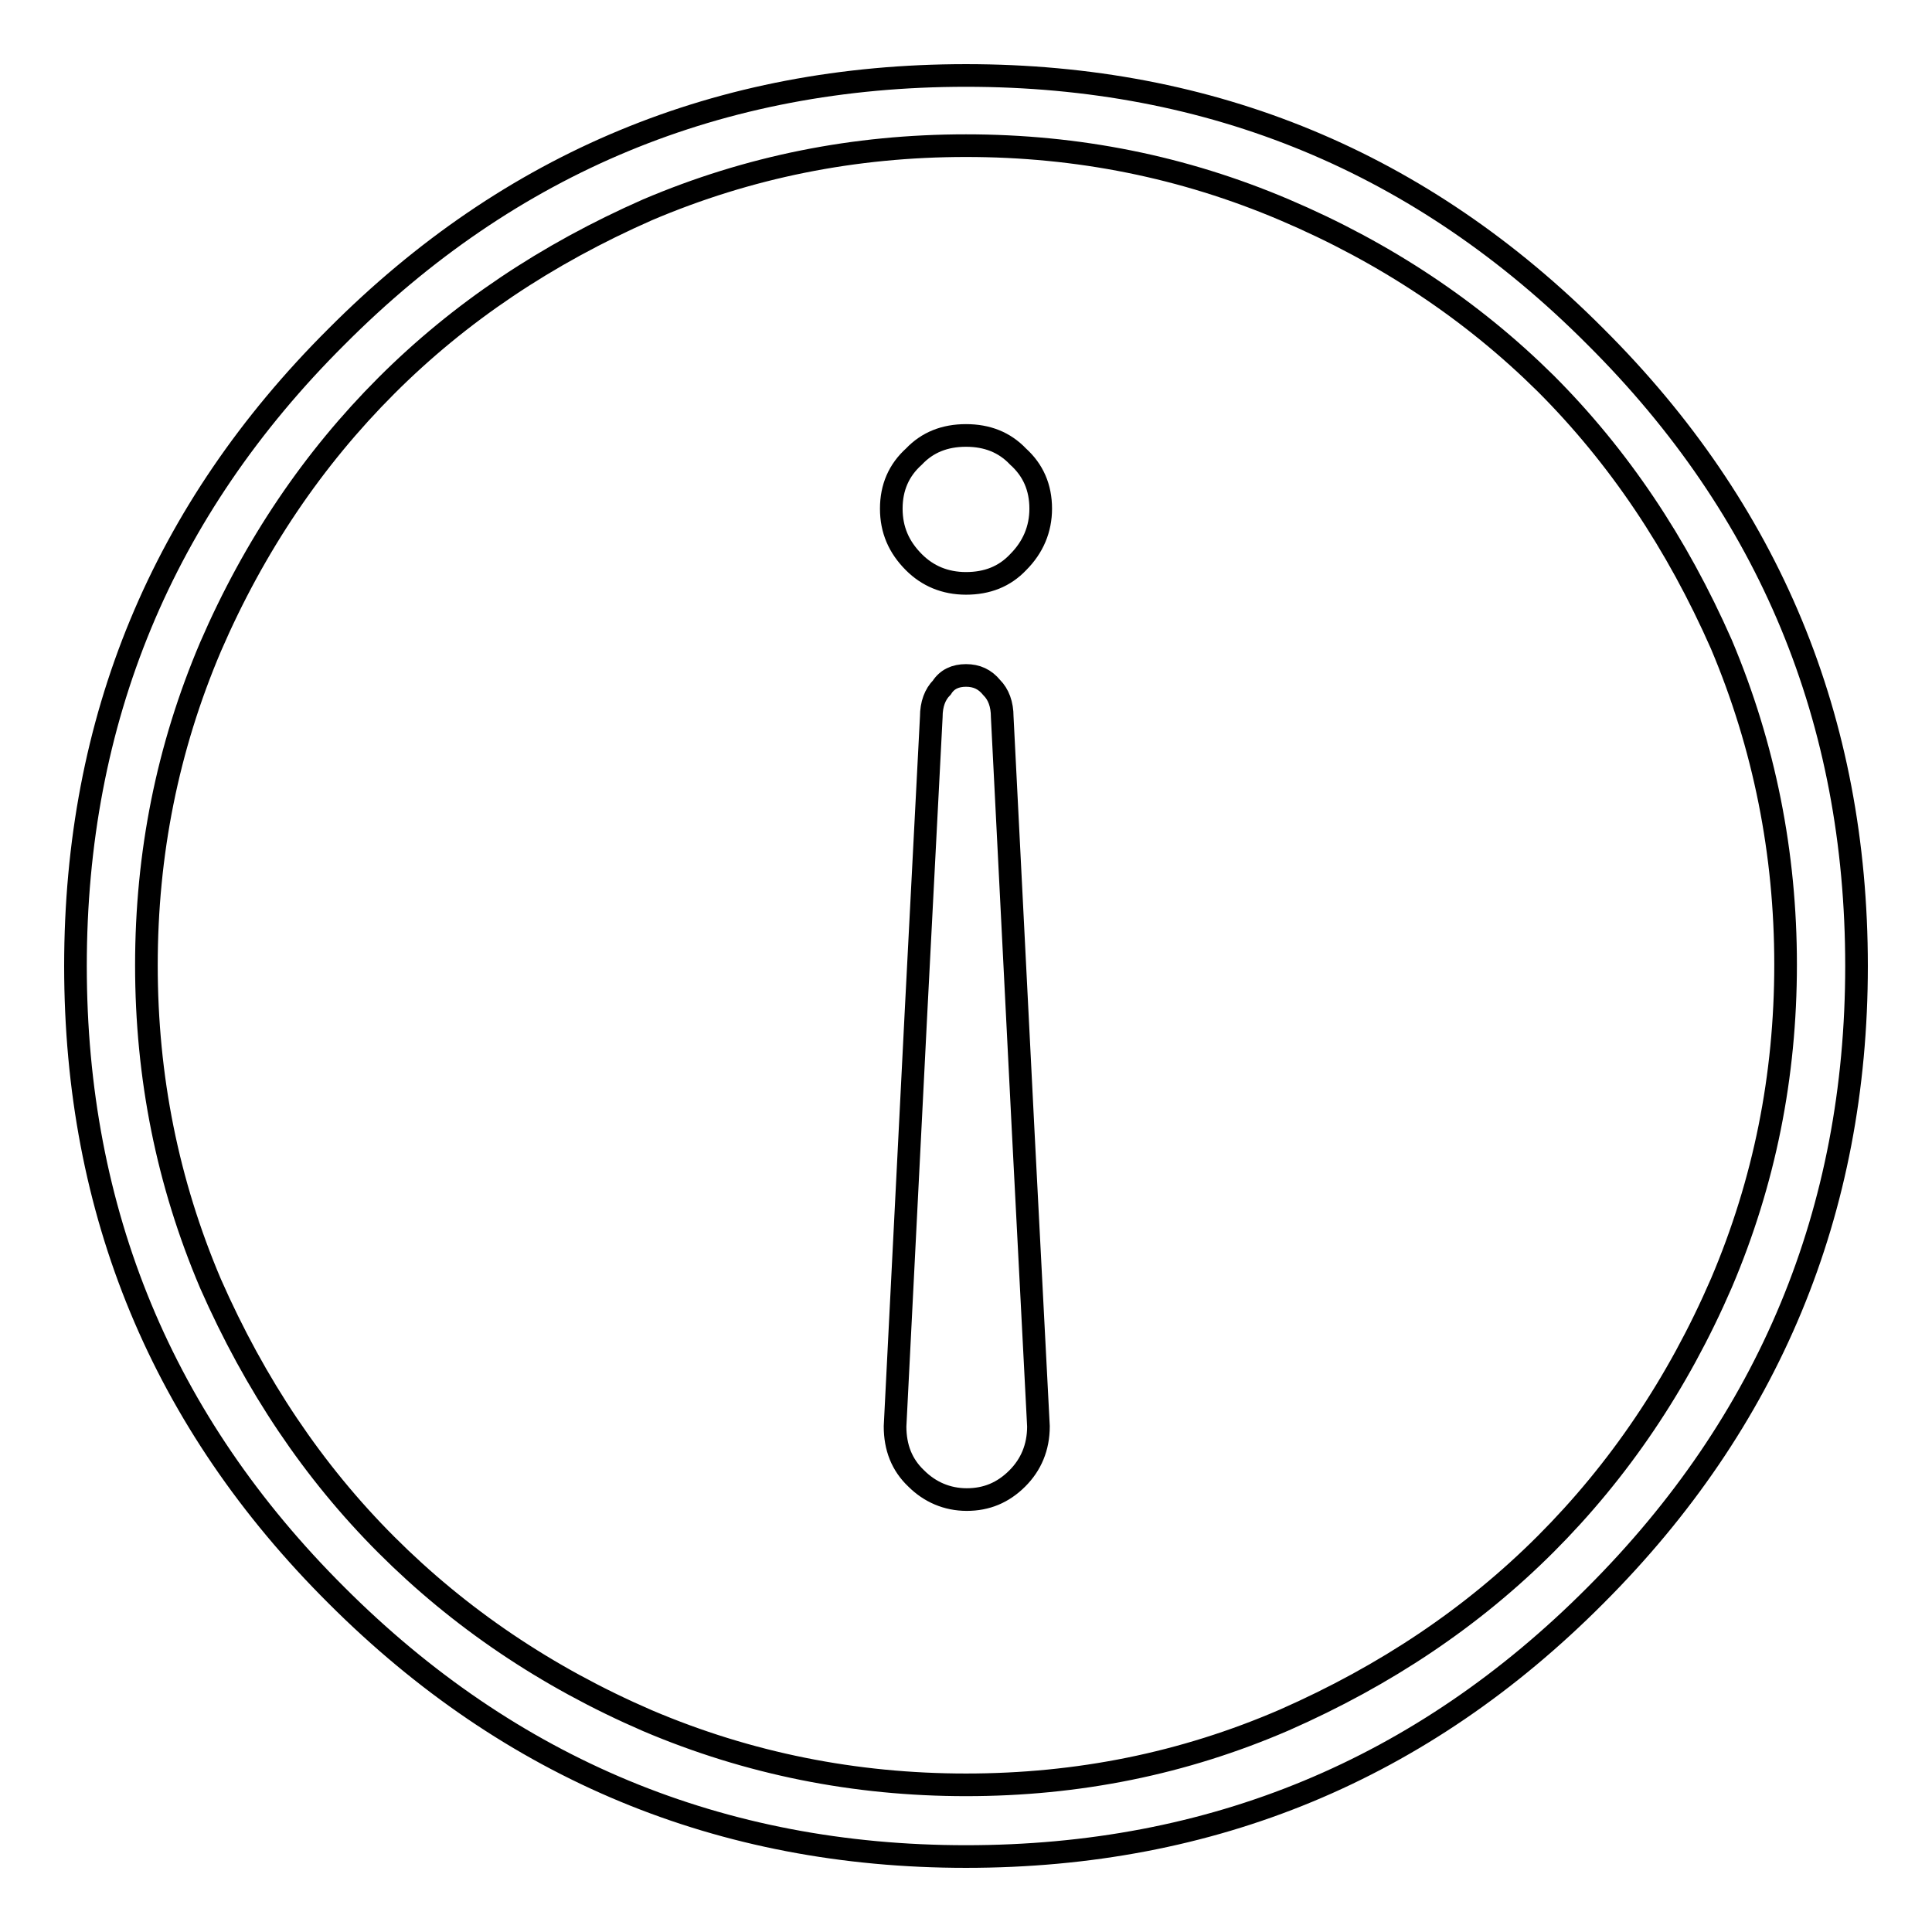 <?xml version="1.0" encoding="utf-8"?>
<!-- Svg Vector Icons : http://www.onlinewebfonts.com/icon -->
<!DOCTYPE svg PUBLIC "-//W3C//DTD SVG 1.1//EN" "http://www.w3.org/Graphics/SVG/1.1/DTD/svg11.dtd">
<svg version="1.1" xmlns="http://www.w3.org/2000/svg" xmlns:xlink="http://www.w3.org/1999/xlink" x="0px" y="0px" viewBox="0 0 256 256" enable-background="new 0 0 256 256" xml:space="preserve">
<g> <path stroke-width="3" fill-opacity="0" stroke="#000000"  d="M128,10c-32.6,0-60.4,11.5-83.4,34.6C21.5,67.6,10,95.4,10,128c0,32.6,11.5,60.4,34.6,83.4 c23,23,50.9,34.6,83.4,34.6c32.6,0,60.4-11.5,83.4-34.6c23-23,34.6-50.9,34.6-83.4c0-32.6-11.5-60.4-34.6-83.4 C188.4,21.5,160.6,10,128,10z M128,236.5c-14.7,0-28.8-2.8-42.2-8.5c-13.4-5.8-24.9-13.6-34.6-23.3c-9.7-9.7-17.4-21.2-23.3-34.6 c-5.7-13.4-8.5-27.4-8.5-42.2c0-14.8,2.8-28.8,8.5-42.2c5.8-13.4,13.6-24.9,23.3-34.6c9.7-9.7,21.2-17.4,34.6-23.3 c13.4-5.7,27.4-8.5,42.2-8.5s28.8,2.8,42.2,8.5c13.4,5.7,24.9,13.4,34.6,23c9.7,9.7,17.4,21.2,23.3,34.6 c5.7,13.5,8.5,27.7,8.5,42.4c0,14.8-2.8,28.8-8.5,42.2c-5.8,13.4-13.6,24.9-23.3,34.6c-9.7,9.7-21.2,17.4-34.6,23.3 C156.8,233.7,142.8,236.5,128,236.5L128,236.5z M128,89.5c-1.4,0-2.5,0.5-3.2,1.6c-0.9,0.9-1.4,2.2-1.4,3.9 c-1.1,20.9-2.7,52.2-4.8,94c0,2.8,0.9,5.1,2.8,6.9c1.8,1.8,4.1,2.8,6.7,2.8c2.6,0,4.8-0.9,6.7-2.8c1.8-1.8,2.8-4.1,2.8-6.9 c-1.1-20.9-2.7-52.2-4.8-94c0-1.7-0.5-3-1.4-3.9C130.5,90,129.4,89.5,128,89.5L128,89.5z M128,57.7c-2.8,0-5.1,0.9-6.9,2.8 c-2,1.8-3,4.1-3,6.9c0,2.8,1,5.1,3,7.1c1.8,1.8,4.1,2.8,6.9,2.8s5.1-0.9,6.9-2.8c2-2,3-4.4,3-7.1c0-2.8-1-5.1-3-6.9 C133.1,58.6,130.8,57.7,128,57.7z"/></g>
</svg>